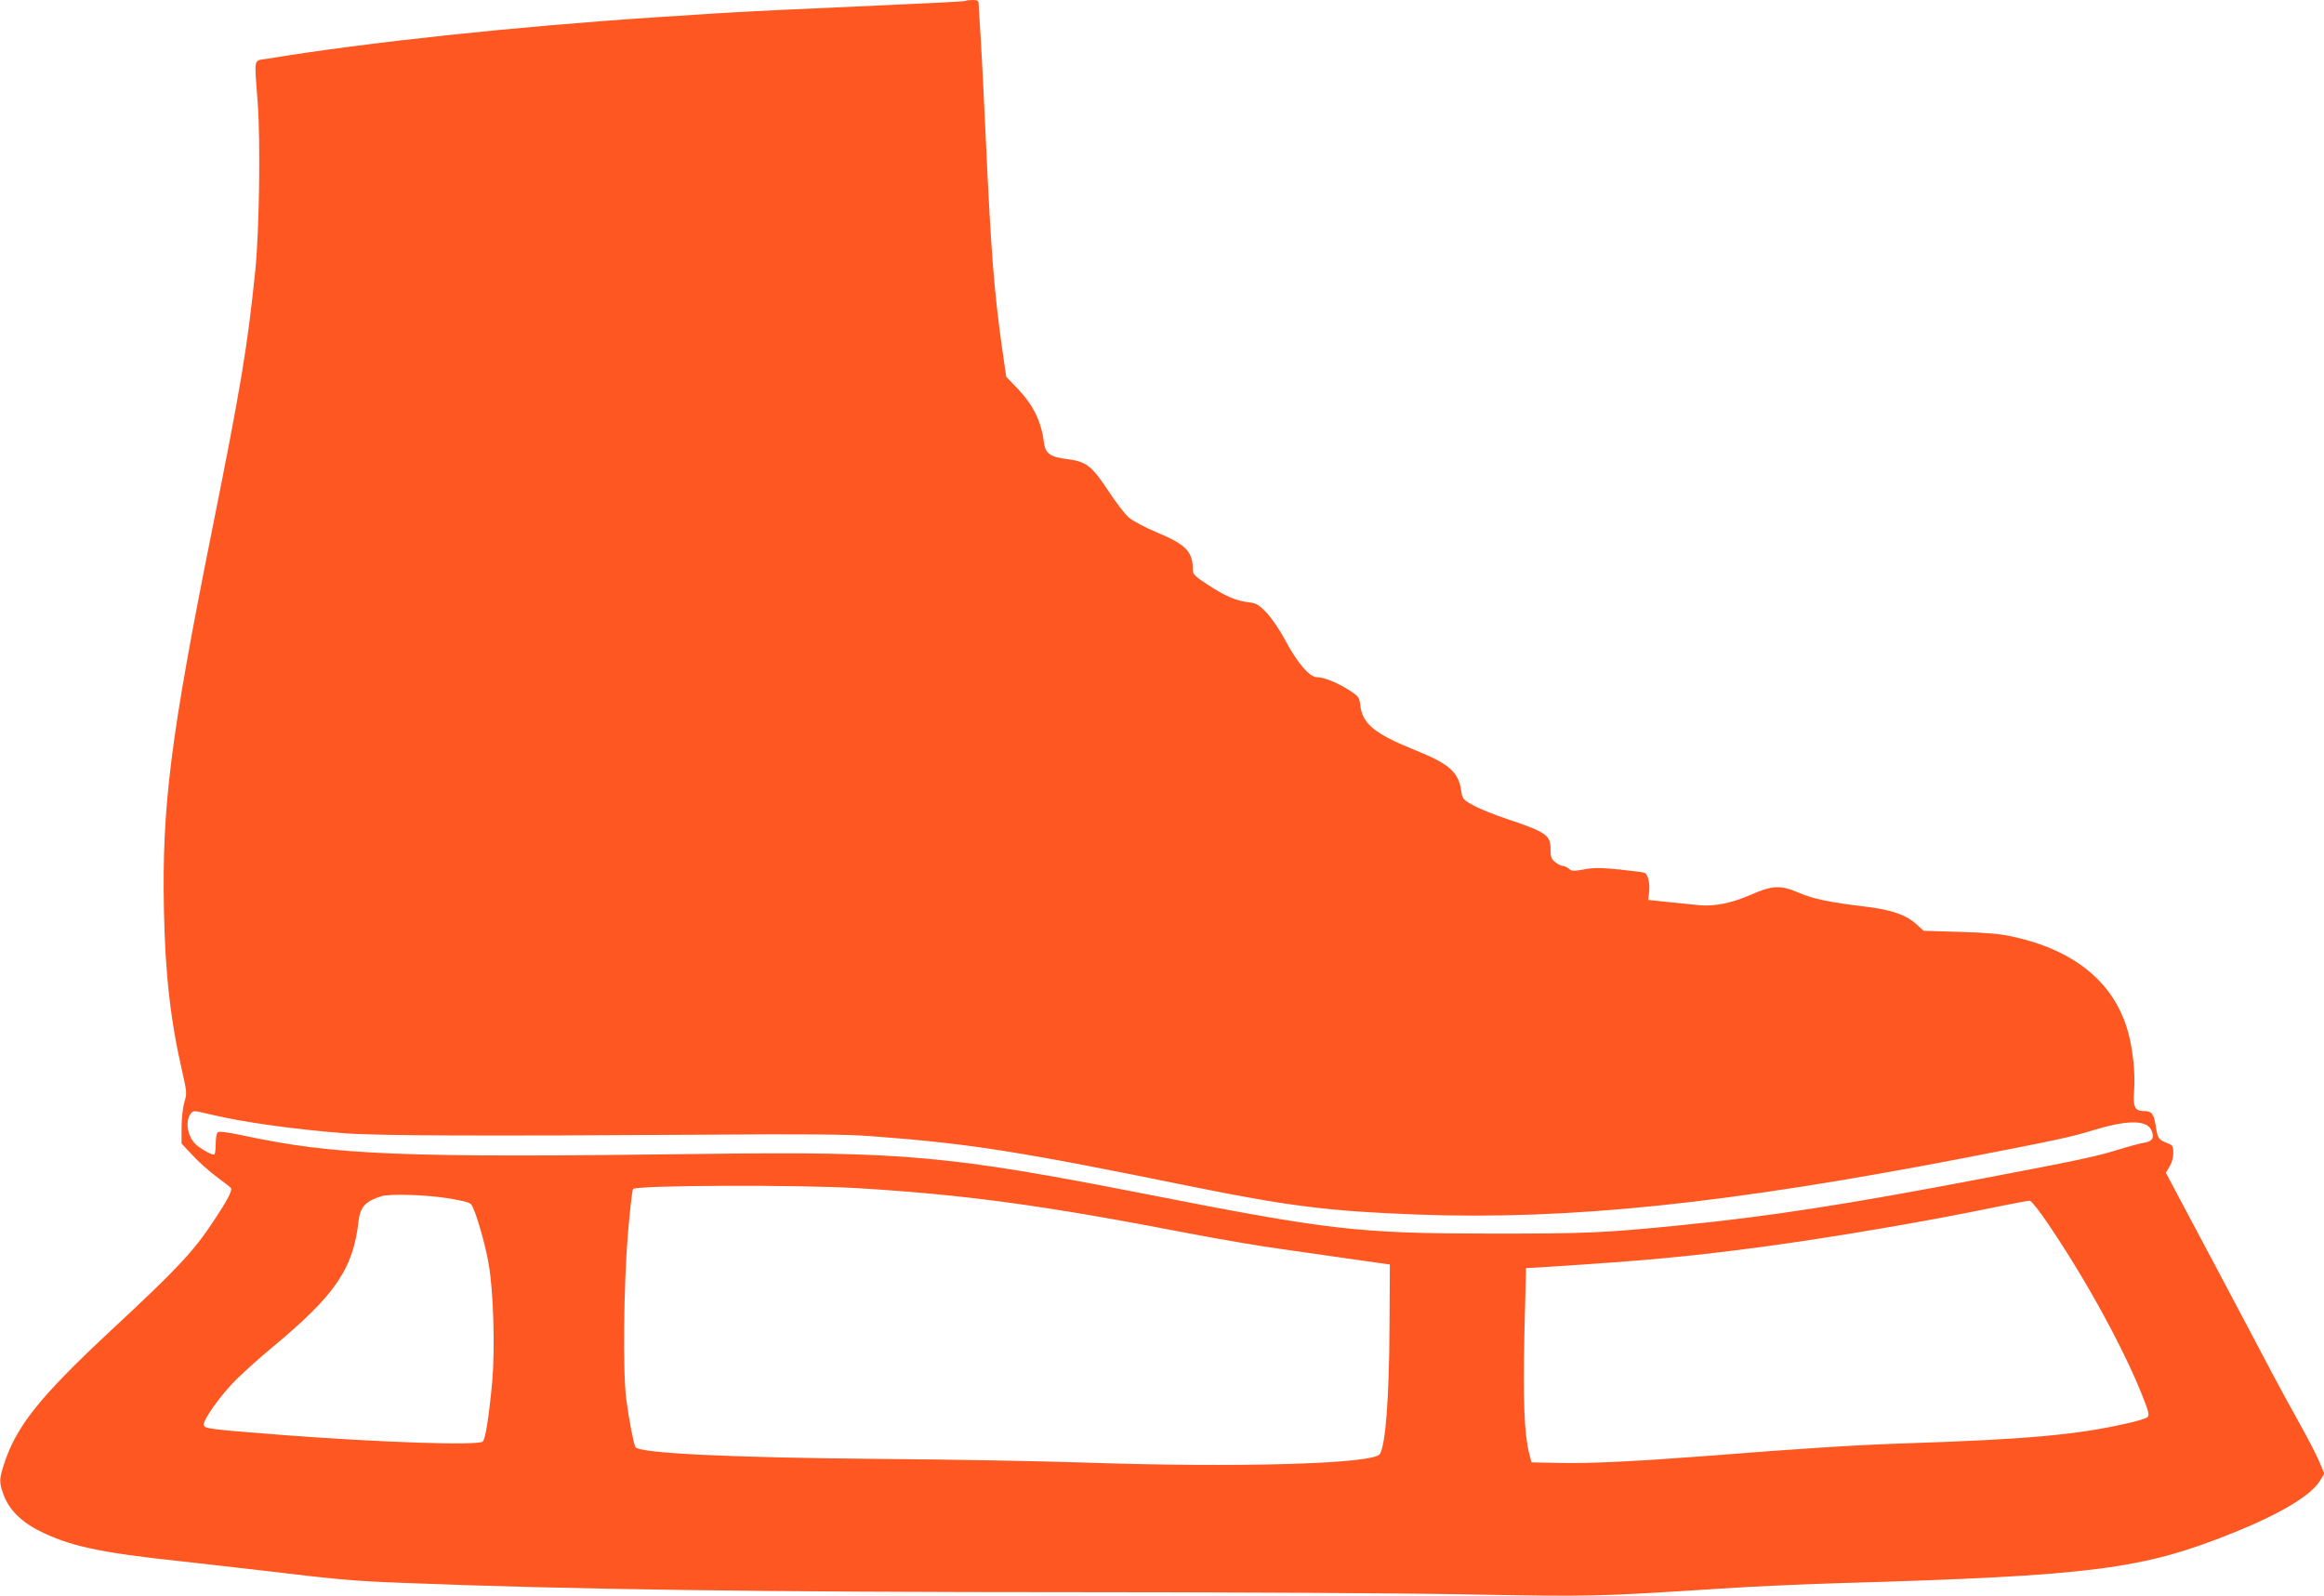 <?xml version="1.0" standalone="no"?>
<!DOCTYPE svg PUBLIC "-//W3C//DTD SVG 20010904//EN"
 "http://www.w3.org/TR/2001/REC-SVG-20010904/DTD/svg10.dtd">
<svg version="1.0" xmlns="http://www.w3.org/2000/svg"
 width="1280pt" height="879pt" viewBox="0 0 1280 879"
 preserveAspectRatio="xMidYMid meet">
<g transform="translate(0,879) scale(0.1,-0.1)"
fill="#ff5722" stroke="none">
<path d="M5318 8785 c-2 -3 -216 -14 -474 -25 -456 -20 -756 -34 -919 -45 -44
-3 -183 -12 -310 -20 -767 -50 -1602 -139 -2139 -228 -83 -14 -76 18 -56 -251
15 -216 8 -701 -14 -917 -43 -421 -79 -636 -241 -1444 -226 -1127 -274 -1509
-262 -2082 7 -350 36 -606 103 -896 23 -102 24 -111 9 -159 -8 -29 -15 -90
-15 -139 l0 -88 61 -65 c33 -36 93 -89 132 -118 40 -29 75 -57 79 -62 9 -13
-22 -71 -95 -181 -111 -168 -199 -262 -557 -595 -404 -376 -532 -537 -600
-751 -25 -81 -25 -95 1 -166 30 -78 93 -142 187 -191 170 -87 336 -124 791
-172 102 -11 299 -34 439 -50 425 -51 517 -59 787 -69 911 -36 1975 -51 3705
-51 806 0 1767 -5 2136 -12 709 -13 712 -13 1414 32 162 11 457 24 655 30
1390 40 1666 76 2165 277 260 105 425 204 476 284 l26 42 -28 66 c-15 36 -64
131 -109 211 -45 80 -112 204 -150 275 -37 72 -185 349 -327 618 l-259 487 20
34 c13 20 21 50 21 75 0 36 -4 43 -27 52 -55 22 -58 25 -69 94 -12 71 -22 85
-66 85 -50 0 -61 24 -54 111 8 100 -9 253 -40 348 -81 258 -295 429 -629 502
-65 15 -145 22 -290 26 l-200 6 -41 37 c-56 51 -137 79 -279 96 -201 24 -290
43 -366 76 -102 44 -148 42 -267 -11 -103 -45 -200 -65 -282 -57 -30 3 -106
11 -169 17 l-113 12 5 45 c5 49 -7 98 -26 105 -7 3 -70 10 -140 18 -101 10
-141 10 -193 0 -57 -10 -69 -10 -83 4 -10 8 -24 15 -33 15 -8 0 -27 9 -42 21
-22 17 -26 28 -26 73 0 76 -25 93 -240 165 -69 23 -152 56 -185 75 -57 31 -60
35 -67 80 -14 103 -68 150 -256 225 -221 89 -288 144 -300 246 -5 44 -8 49
-61 83 -65 42 -140 72 -178 72 -40 0 -108 79 -173 201 -32 61 -76 124 -105
155 -45 46 -56 52 -102 57 -66 8 -127 34 -225 99 -66 43 -78 55 -78 78 0 101
-37 140 -195 206 -65 27 -135 64 -157 83 -22 18 -73 85 -114 148 -91 137 -121
161 -226 174 -96 12 -121 31 -129 96 -14 112 -60 205 -145 293 l-62 65 -21
145 c-46 322 -63 546 -91 1155 -11 248 -25 513 -30 590 -5 77 -10 150 -10 163
0 18 -5 22 -33 22 -19 0 -36 -2 -39 -5z m-4152 -6135 c172 -41 449 -80 729
-102 175 -14 769 -16 1995 -8 543 4 779 2 905 -8 547 -41 798 -80 1785 -281
525 -106 748 -133 1226 -151 838 -31 1705 59 3030 315 491 95 575 113 694 150
184 56 291 57 318 2 20 -41 8 -64 -36 -71 -21 -3 -90 -21 -153 -41 -113 -35
-232 -60 -732 -155 -741 -142 -1185 -211 -1672 -259 -420 -42 -512 -46 -1035
-46 -742 1 -887 17 -1925 221 -1067 209 -1323 232 -2425 218 -1666 -22 -2027
-7 -2538 103 -88 18 -126 23 -134 15 -6 -6 -10 -36 -10 -66 0 -31 -4 -56 -9
-56 -19 0 -84 38 -106 62 -43 46 -53 127 -21 166 14 16 18 15 114 -8z m3564
-405 c590 -36 1022 -95 1805 -246 171 -33 409 -74 530 -90 121 -17 303 -43
405 -58 l185 -26 -2 -344 c-2 -396 -22 -650 -53 -700 -33 -55 -783 -76 -1633
-47 -227 8 -731 17 -1122 20 -822 7 -1323 31 -1345 65 -10 17 -36 151 -51 266
-19 144 -14 621 9 904 11 134 24 247 29 252 21 21 925 24 1243 4z m-2271 -54
c89 -14 128 -24 137 -36 22 -30 75 -209 95 -325 27 -150 36 -466 20 -651 -18
-194 -38 -321 -53 -330 -35 -22 -567 -4 -1103 37 -399 31 -429 34 -433 55 -5
26 92 163 175 246 43 43 134 125 203 182 347 288 445 431 475 696 9 77 39 109
125 136 46 14 234 9 359 -10z m8824 -146 c208 -307 413 -682 517 -944 34 -85
39 -106 28 -117 -7 -6 -53 -21 -103 -32 -281 -65 -556 -90 -1225 -112 -292
-10 -560 -27 -1105 -70 -382 -29 -635 -42 -805 -38 l-155 3 -13 50 c-27 109
-34 294 -26 660 l9 360 120 7 c532 34 763 55 1165 108 402 54 921 142 1315
224 88 18 167 33 175 32 8 0 55 -59 103 -131z"/>
</g>
</svg>

